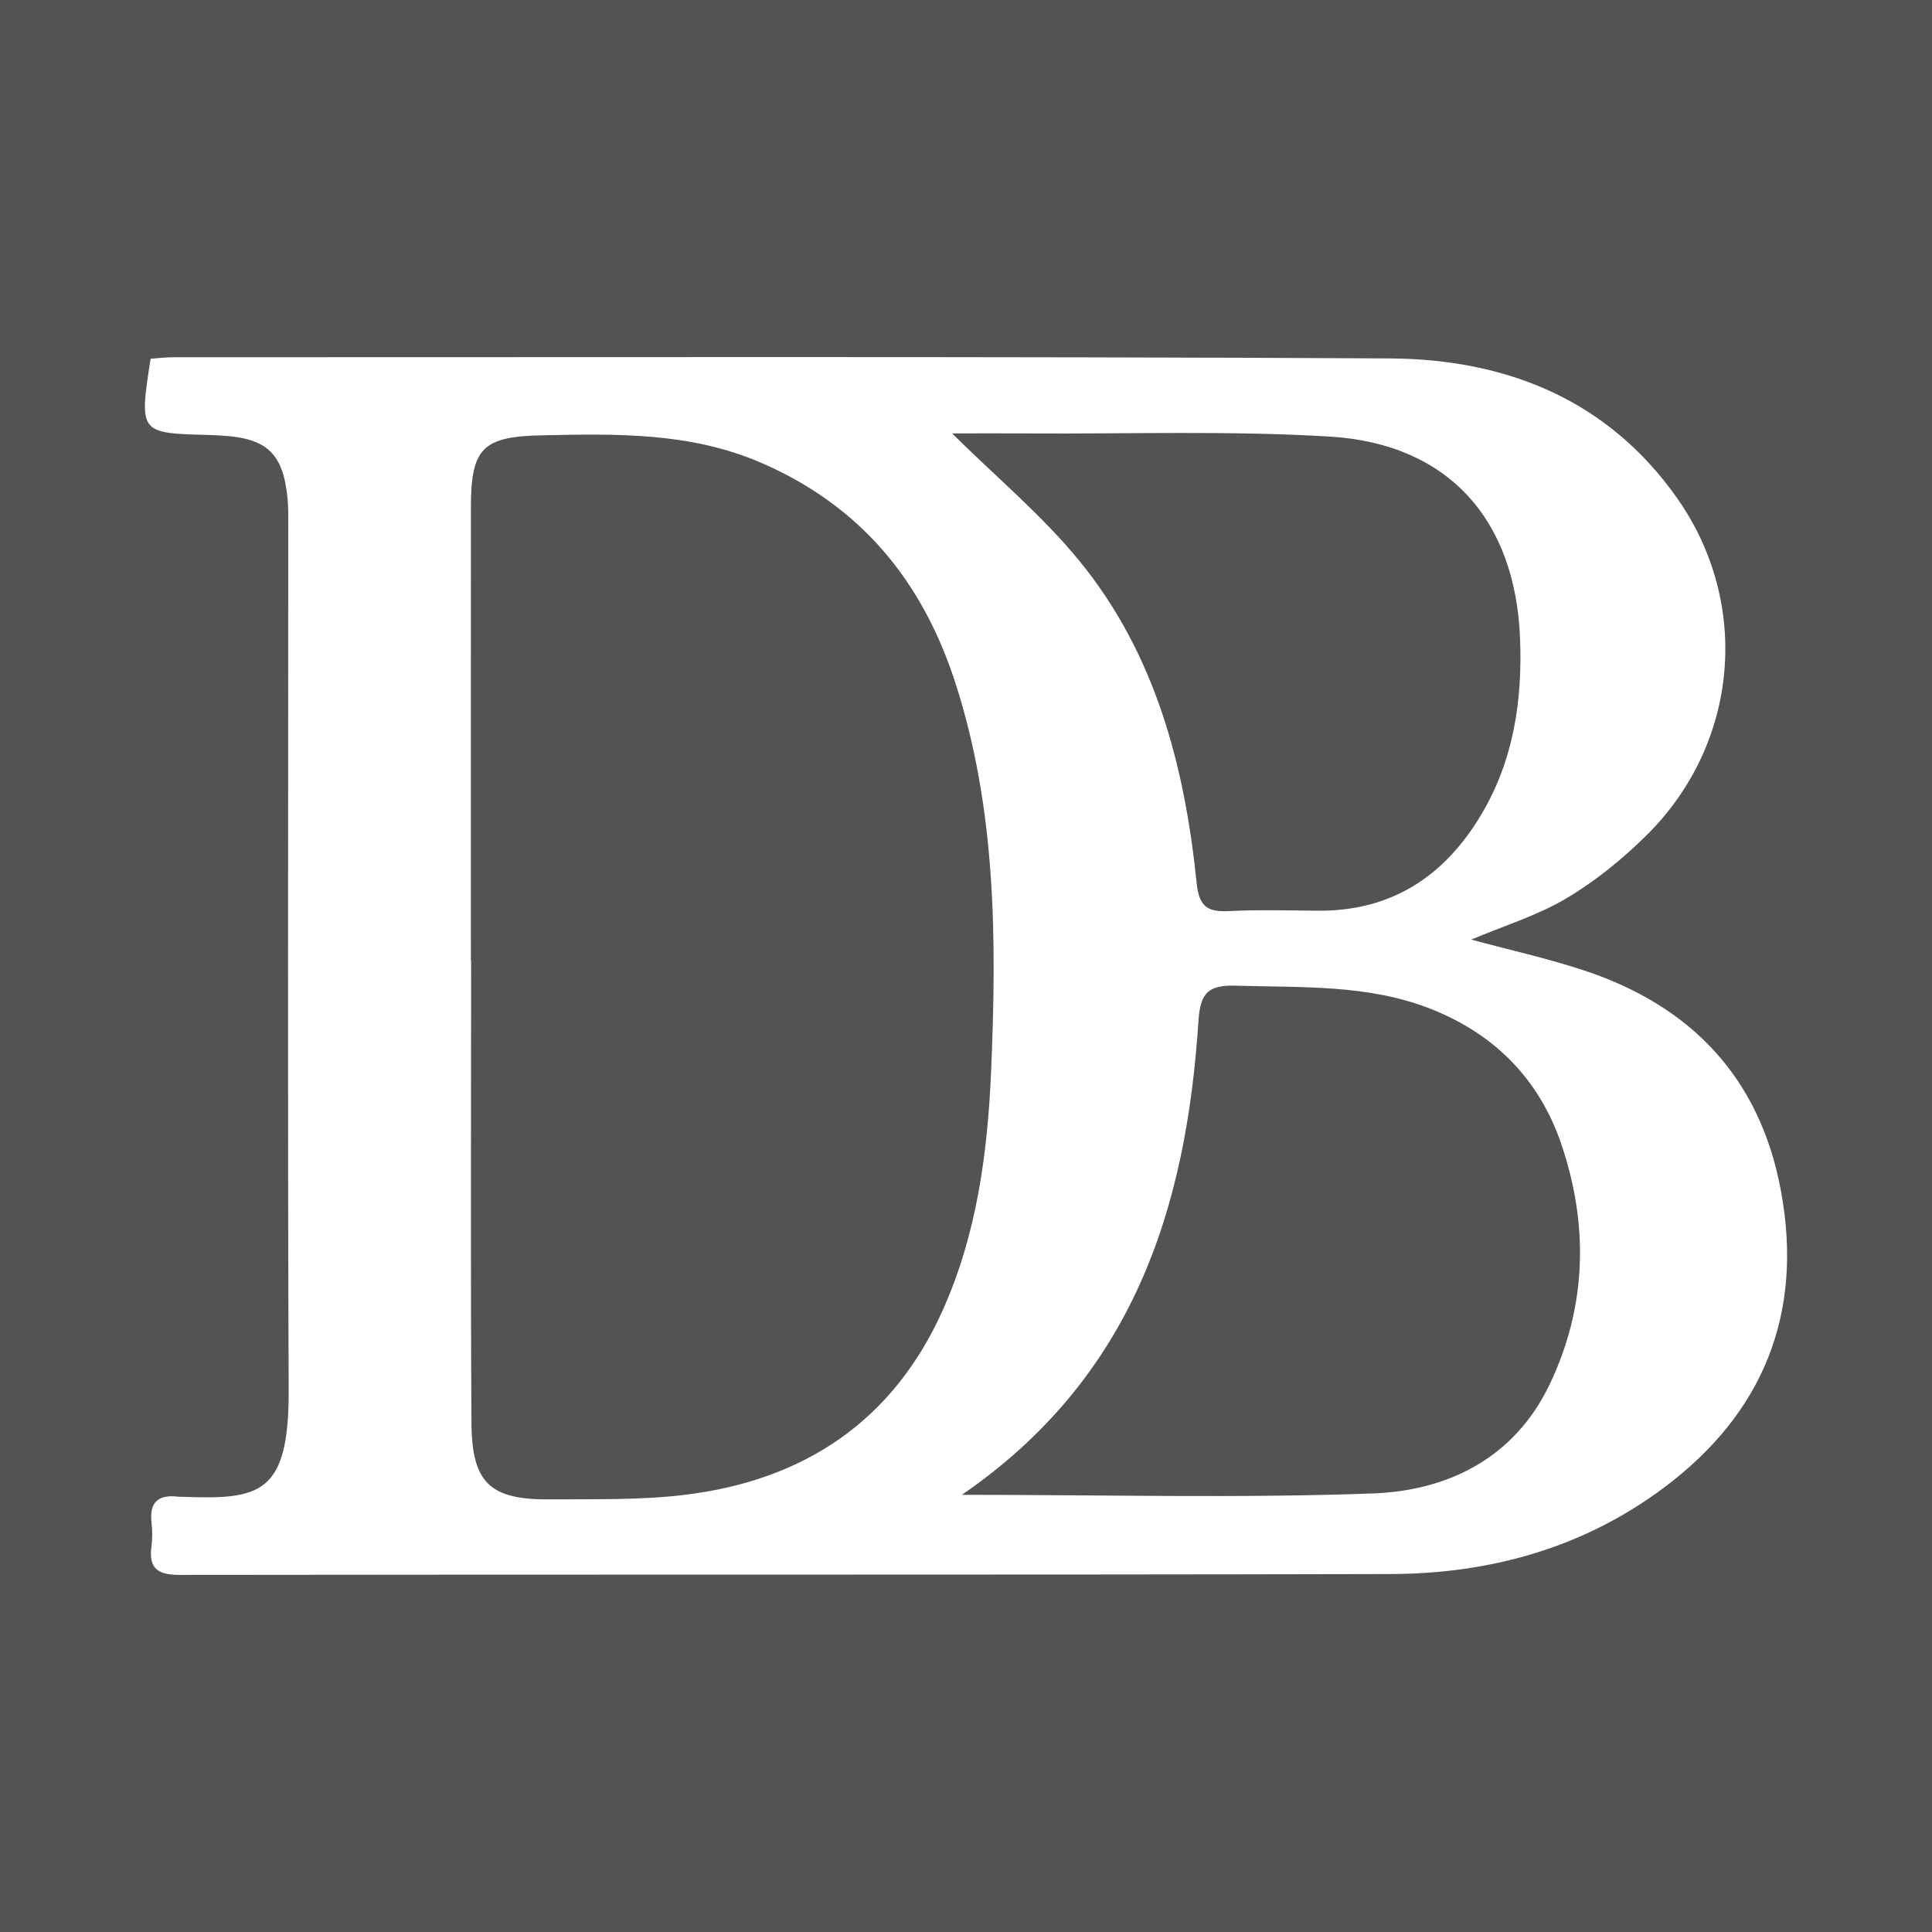 <?xml version="1.0" encoding="utf-8"?>
<!-- Generator: Adobe Illustrator 17.0.0, SVG Export Plug-In . SVG Version: 6.00 Build 0)  -->
<!DOCTYPE svg PUBLIC "-//W3C//DTD SVG 1.1//EN" "http://www.w3.org/Graphics/SVG/1.1/DTD/svg11.dtd">
<svg version="1.1" id="Layer_1" xmlns="http://www.w3.org/2000/svg" xmlns:xlink="http://www.w3.org/1999/xlink" x="0px" y="0px"
	 width="200px" height="200px" viewBox="0 0 200 200" enable-background="new 0 0 200 200" xml:space="preserve">
<rect fill="#515453" width="200" height="200"/>
<g>
	<path fill="#FFFFFF" d="M15.59,37.136c0.866-0.061,1.567-0.153,2.268-0.153c41.986,0.009,83.973-0.096,125.958,0.12
		c12.018,0.062,22.571,4.202,29.787,14.447c7.702,10.935,6.388,25.439-3.107,34.87c-2.5,2.484-5.318,4.777-8.338,6.572
		c-3.011,1.789-6.459,2.841-9.858,4.276c3.898,1.053,7.84,1.926,11.655,3.183c11.144,3.674,18.248,11.147,20.407,22.82
		c2.35,12.705-1.806,23.033-12.13,30.745c-8.358,6.243-18.011,8.903-28.297,8.928c-41.783,0.1-83.567,0.028-125.351,0.089
		c-2.275,0.003-3.203-0.674-2.907-2.948c0.104-0.8,0.107-1.635,0.011-2.436c-0.263-2.195,0.752-2.975,2.817-2.705
		c0.1,0.013,0.203-0.002,0.305,0.002c8.014,0.29,11.118-0.128,11.074-11.054c-0.122-29.787-0.041-59.574-0.044-89.362
		c0-0.915,0.024-1.834-0.057-2.743c-0.432-4.837-2.092-6.433-6.911-6.7c-0.406-0.023-0.812-0.047-1.218-0.057
		C14.396,44.849,14.396,44.849,15.59,37.136z M48.745,99.429c0.009,0,0.018,0,0.027,0c0,15.954-0.065,31.908,0.033,47.861
		c0.038,6.236,1.934,7.981,8.121,7.927c4.669-0.041,9.38,0.088,13.997-0.476c12.27-1.497,21.495-7.589,26.653-19.073
		c3.547-7.896,4.668-16.327,5.029-24.907c0.57-13.541,0.523-27.014-3.716-40.102c-3.396-10.484-9.751-18.27-20.076-22.744
		c-7.373-3.195-15.048-3.012-22.764-2.851c-6.115,0.128-7.294,1.373-7.299,7.419C48.735,68.132,48.745,83.781,48.745,99.429z
		 M99.573,154.743c14.736,0,28.654,0.363,42.541-0.142c7.829-0.285,14.665-3.698,18.29-11.259c3.865-8.06,4.071-16.517,1.221-24.907
		c-2.27-6.682-6.881-11.385-13.518-13.997c-6.502-2.559-13.33-2.192-20.12-2.401c-2.833-0.087-3.732,0.657-3.924,3.647
		C122.812,125.123,117.284,142.576,99.573,154.743z M98.559,44.865c4.581,4.536,9.365,8.518,13.225,13.254
		c7.829,9.606,10.862,21.201,12.091,33.286c0.254,2.498,1.166,3.023,3.385,2.91c3.041-0.156,6.095-0.063,9.144-0.038
		c7.657,0.064,13.152-3.576,16.958-9.988c3.325-5.601,4.243-11.758,3.995-18.177c-0.475-12.33-7.428-20.178-19.7-20.918
		c-10.328-0.623-20.716-0.261-31.078-0.327C103.864,44.85,101.148,44.865,98.559,44.865z"/>
</g>
</svg>
